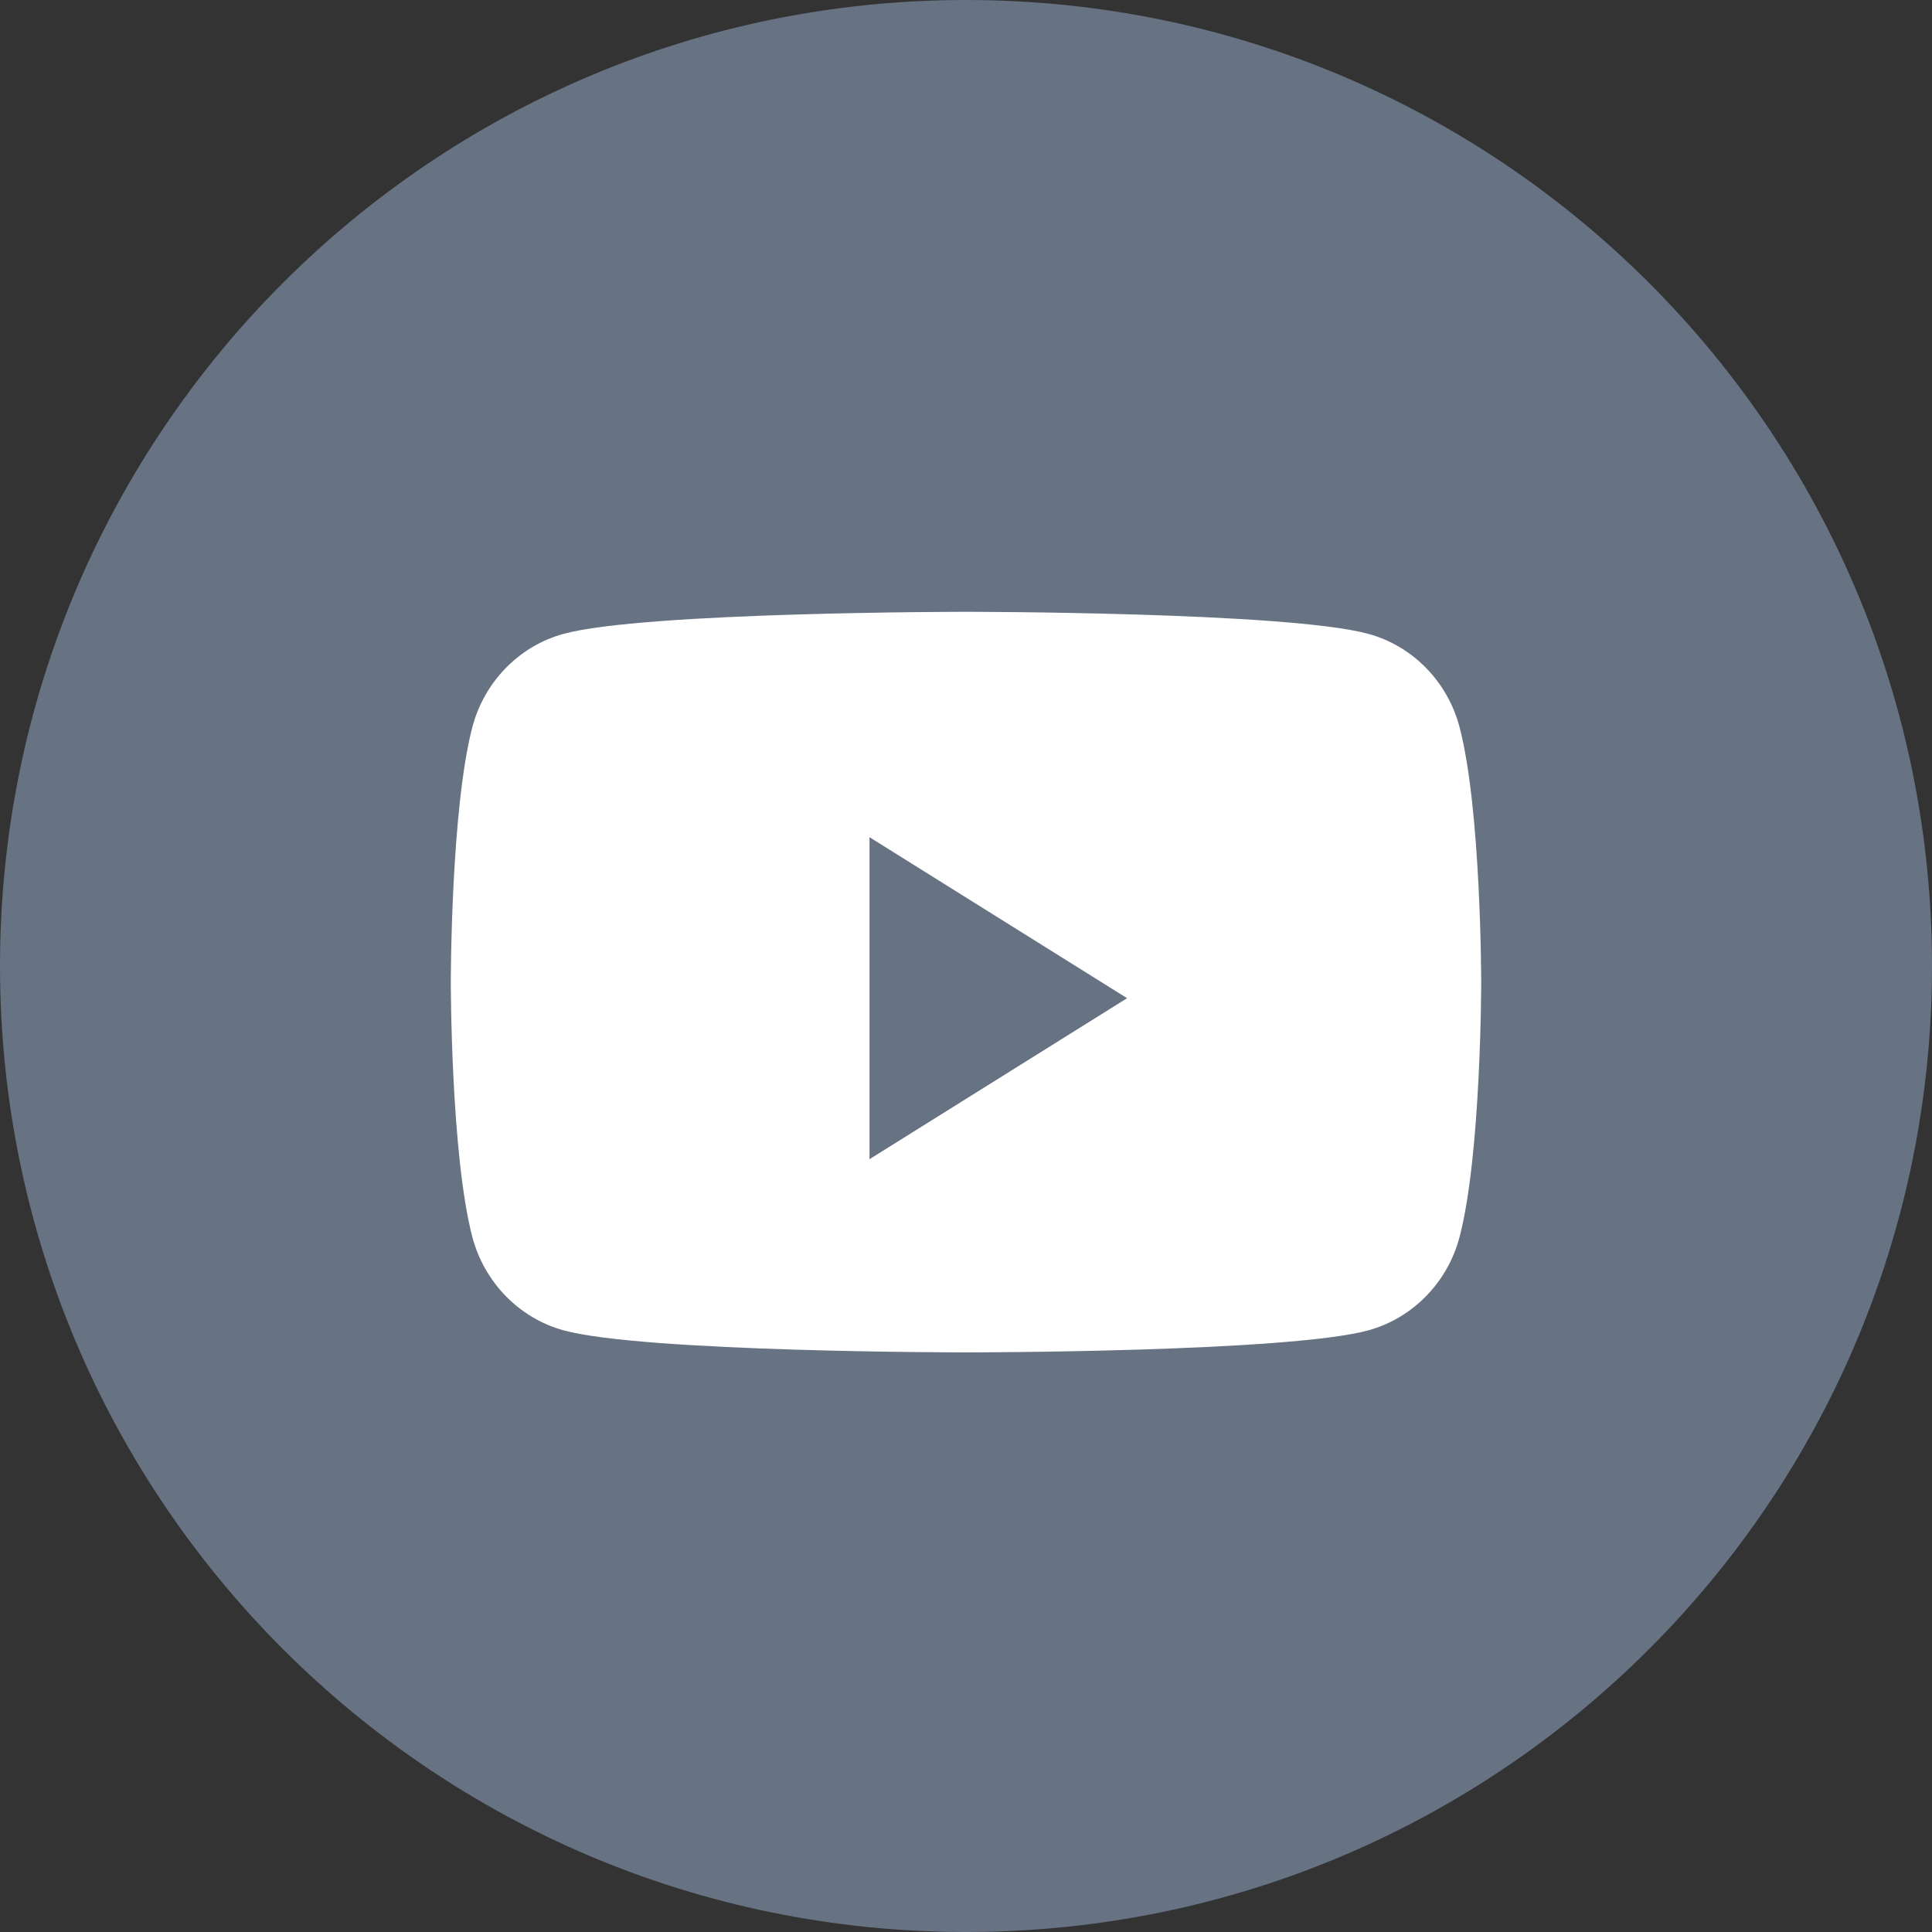 <svg width="18" height="18" viewBox="0 0 18 18" fill="none" xmlns="http://www.w3.org/2000/svg">
<rect x="0" y="0" width="18" height="18" fill="#333333" stroke="none"/>
<path fill-rule="evenodd" clip-rule="evenodd" d="M0 9C0 4.029 4.029 0 9 0C13.971 0 18 4.029 18 9C18 13.971 13.971 18 9 18C4.029 18 0 13.971 0 9Z" fill="#677283"/>
<path fill-rule="evenodd" clip-rule="evenodd" d="M13.599 6.777C13.489 6.353 13.163 6.019 12.75 5.906C12.002 5.7 9 5.7 9 5.7C9 5.7 5.998 5.7 5.249 5.906C4.836 6.019 4.511 6.353 4.4 6.777C4.2 7.546 4.2 9.15 4.2 9.15C4.2 9.15 4.2 10.754 4.4 11.522C4.511 11.946 4.836 12.28 5.249 12.394C5.998 12.6 9 12.6 9 12.6C9 12.6 12.002 12.6 12.75 12.394C13.163 12.28 13.489 11.946 13.599 11.522C13.8 10.754 13.8 9.15 13.8 9.15C13.8 9.15 13.8 7.546 13.599 6.777Z" fill="white"/>
<path fill-rule="evenodd" clip-rule="evenodd" d="M8.101 10.8V7.8L10.501 9.3L8.101 10.8Z" fill="#677283"/>
</svg>
